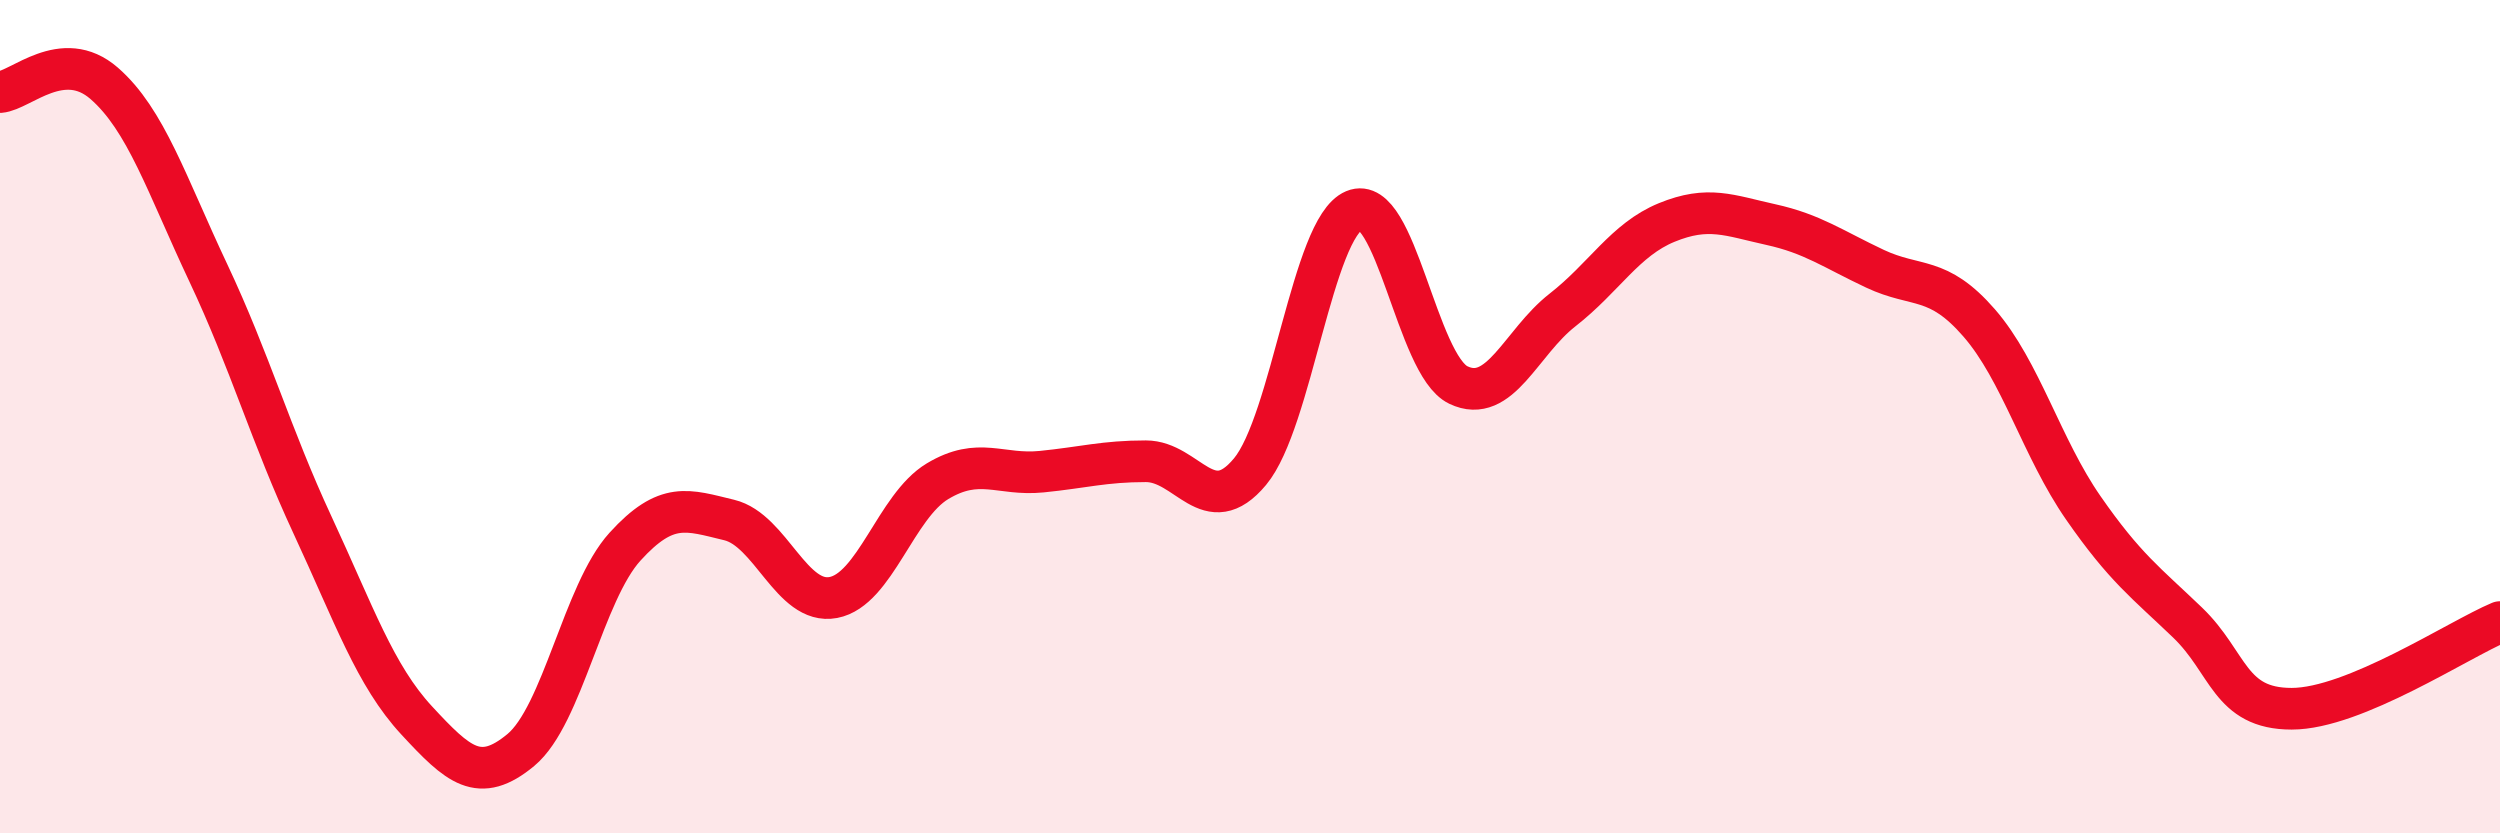 
    <svg width="60" height="20" viewBox="0 0 60 20" xmlns="http://www.w3.org/2000/svg">
      <path
        d="M 0,2.21 C 0.5,2.17 1.5,1.13 2.5,2 C 3.5,2.87 4,4.43 5,6.55 C 6,8.67 6.5,10.45 7.5,12.6 C 8.5,14.75 9,16.21 10,17.29 C 11,18.37 11.5,18.83 12.5,18 C 13.5,17.17 14,14.22 15,13.12 C 16,12.02 16.5,12.24 17.5,12.48 C 18.5,12.72 19,14.53 20,14.34 C 21,14.15 21.5,12.15 22.5,11.55 C 23.5,10.95 24,11.42 25,11.32 C 26,11.22 26.5,11.07 27.5,11.07 C 28.5,11.07 29,12.52 30,11.32 C 31,10.12 31.5,5.47 32.5,5.05 C 33.5,4.63 34,8.76 35,9.24 C 36,9.72 36.5,8.22 37.5,7.44 C 38.5,6.66 39,5.75 40,5.34 C 41,4.93 41.5,5.17 42.5,5.39 C 43.5,5.61 44,5.98 45,6.45 C 46,6.92 46.5,6.6 47.5,7.75 C 48.5,8.9 49,10.75 50,12.19 C 51,13.63 51.5,13.98 52.5,14.94 C 53.5,15.9 53.5,17.01 55,17.01 C 56.5,17.01 59,15.35 60,14.93L60 20L0 20Z"
        fill="#EB0A25"
        opacity="0.1"
        stroke-linecap="round"
        stroke-linejoin="round"
      />
      <path
        d="M 0,2.21 C 0.5,2.17 1.5,1.13 2.5,2 C 3.5,2.87 4,4.43 5,6.55 C 6,8.67 6.5,10.45 7.5,12.6 C 8.5,14.75 9,16.21 10,17.29 C 11,18.37 11.5,18.83 12.5,18 C 13.5,17.17 14,14.22 15,13.12 C 16,12.02 16.5,12.24 17.5,12.48 C 18.5,12.72 19,14.53 20,14.34 C 21,14.15 21.5,12.15 22.5,11.55 C 23.5,10.95 24,11.42 25,11.32 C 26,11.22 26.5,11.07 27.5,11.07 C 28.5,11.07 29,12.52 30,11.32 C 31,10.12 31.5,5.47 32.5,5.05 C 33.5,4.63 34,8.76 35,9.24 C 36,9.72 36.5,8.22 37.5,7.44 C 38.5,6.66 39,5.75 40,5.34 C 41,4.93 41.5,5.17 42.5,5.39 C 43.5,5.61 44,5.98 45,6.45 C 46,6.92 46.5,6.6 47.5,7.75 C 48.5,8.9 49,10.75 50,12.19 C 51,13.63 51.5,13.98 52.5,14.94 C 53.5,15.9 53.5,17.01 55,17.01 C 56.5,17.01 59,15.35 60,14.93"
        stroke="#EB0A25"
        stroke-width="1"
        fill="none"
        stroke-linecap="round"
        stroke-linejoin="round"
      />
    </svg>
  